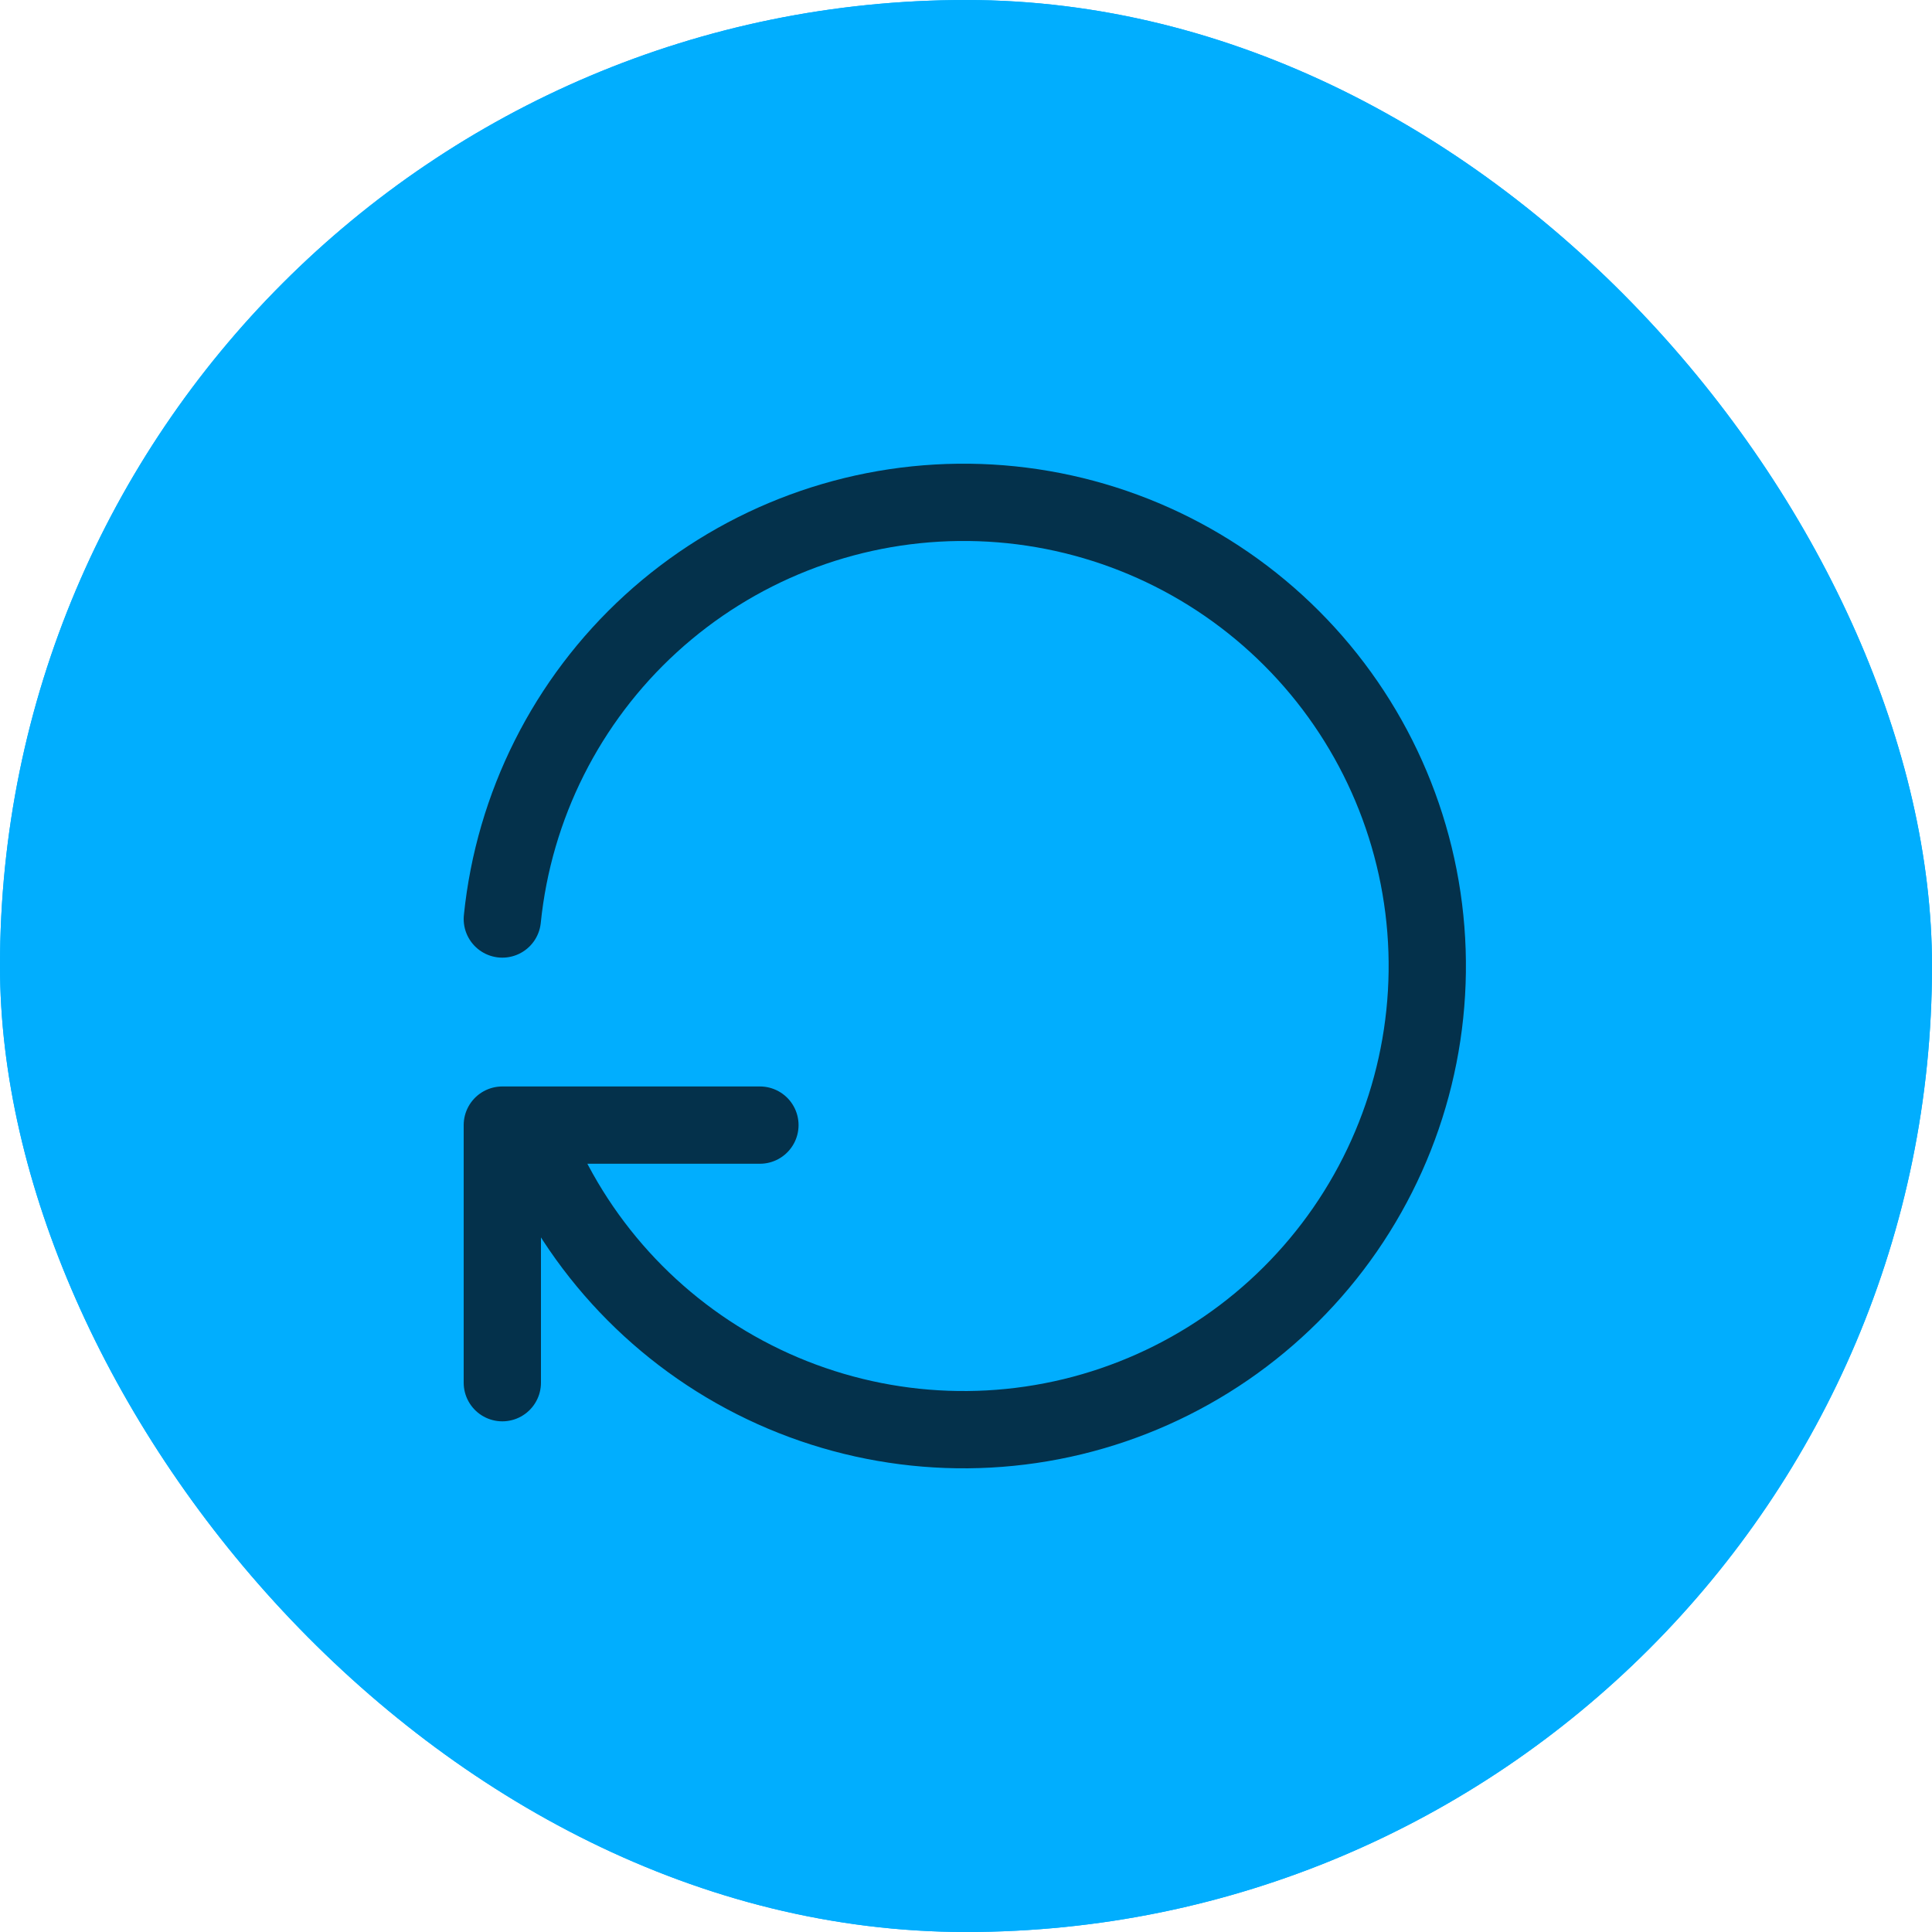 <svg xmlns="http://www.w3.org/2000/svg" width="100" height="100" viewBox="0 0 100 100" fill="none"><g clip-path="url(#clip0_4608_4532)"><rect width="100" height="100" rx="50" fill="#01AEFE"></rect><path d="M46.681 37.236C47.763 34.071 52.136 33.975 53.418 36.948L53.526 37.238L54.986 41.506C55.32 42.485 55.861 43.38 56.571 44.133C57.281 44.885 58.144 45.476 59.102 45.866L59.494 46.013L63.762 47.47C66.927 48.552 67.023 52.925 64.052 54.207L63.762 54.316L59.494 55.775C58.515 56.109 57.619 56.65 56.867 57.36C56.114 58.07 55.523 58.933 55.132 59.891L54.986 60.282L53.528 64.552C52.447 67.717 48.074 67.813 46.794 64.841L46.681 64.552L45.224 60.284C44.89 59.305 44.349 58.408 43.639 57.656C42.929 56.904 42.066 56.312 41.108 55.922L40.717 55.775L36.449 54.317C33.283 53.236 33.187 48.863 36.16 47.582L36.449 47.47L40.717 46.013C41.696 45.678 42.592 45.138 43.344 44.428C44.096 43.718 44.687 42.854 45.077 41.896L45.224 41.506L46.681 37.236ZM50.105 38.404L48.647 42.672C48.138 44.165 47.309 45.529 46.219 46.668C45.129 47.808 43.804 48.696 42.336 49.272L41.884 49.436L37.616 50.894L41.884 52.352C43.376 52.861 44.74 53.689 45.879 54.779C47.019 55.87 47.907 57.195 48.483 58.663L48.647 59.115L50.105 63.384L51.562 59.115C52.072 57.623 52.9 56.259 53.99 55.12C55.08 53.98 56.406 53.091 57.874 52.516L58.326 52.353L62.594 50.894L58.326 49.436C56.834 48.927 55.47 48.098 54.33 47.008C53.191 45.918 52.302 44.593 51.727 43.124L51.564 42.672L50.105 38.404ZM64.572 31C64.911 31 65.242 31.095 65.529 31.274C65.816 31.453 66.047 31.709 66.196 32.013L66.283 32.224L66.916 34.08L68.773 34.713C69.112 34.828 69.41 35.041 69.627 35.326C69.845 35.61 69.974 35.953 69.996 36.31C70.019 36.667 69.935 37.023 69.756 37.333C69.576 37.643 69.308 37.892 68.987 38.05L68.773 38.136L66.918 38.77L66.285 40.627C66.169 40.966 65.956 41.263 65.672 41.48C65.387 41.698 65.045 41.826 64.687 41.849C64.33 41.872 63.974 41.788 63.664 41.608C63.355 41.428 63.106 41.16 62.948 40.838L62.861 40.627L62.229 38.771L60.371 38.138C60.032 38.023 59.735 37.81 59.517 37.526C59.3 37.241 59.171 36.899 59.148 36.541C59.126 36.184 59.209 35.828 59.389 35.518C59.569 35.208 59.836 34.959 60.158 34.801L60.371 34.715L62.227 34.082L62.86 32.224C62.982 31.867 63.212 31.557 63.52 31.337C63.827 31.118 64.195 31 64.572 31Z" fill="#04314B"></path><rect width="100" height="100" rx="50" fill="#01AEFE"></rect><path d="M26 47.568C26.598 41.701 29.334 36.26 33.687 32.282C38.041 28.305 43.706 26.069 49.602 26.002C55.499 25.934 61.214 28.04 65.657 31.917C70.1 35.795 72.96 41.172 73.691 47.023C74.422 52.874 72.974 58.79 69.622 63.642C66.27 68.493 61.25 71.941 55.518 73.328C49.786 74.714 43.745 73.941 38.547 71.157C33.348 68.374 29.357 63.773 27.333 58.235M26 71.568V58.235H39.333" stroke="#04314B" stroke-width="4" stroke-linecap="round" stroke-linejoin="round"></path></g><defs><clipPath id="clip0_4608_4532"><rect width="100" height="100" rx="50" fill="white"></rect></clipPath></defs></svg>